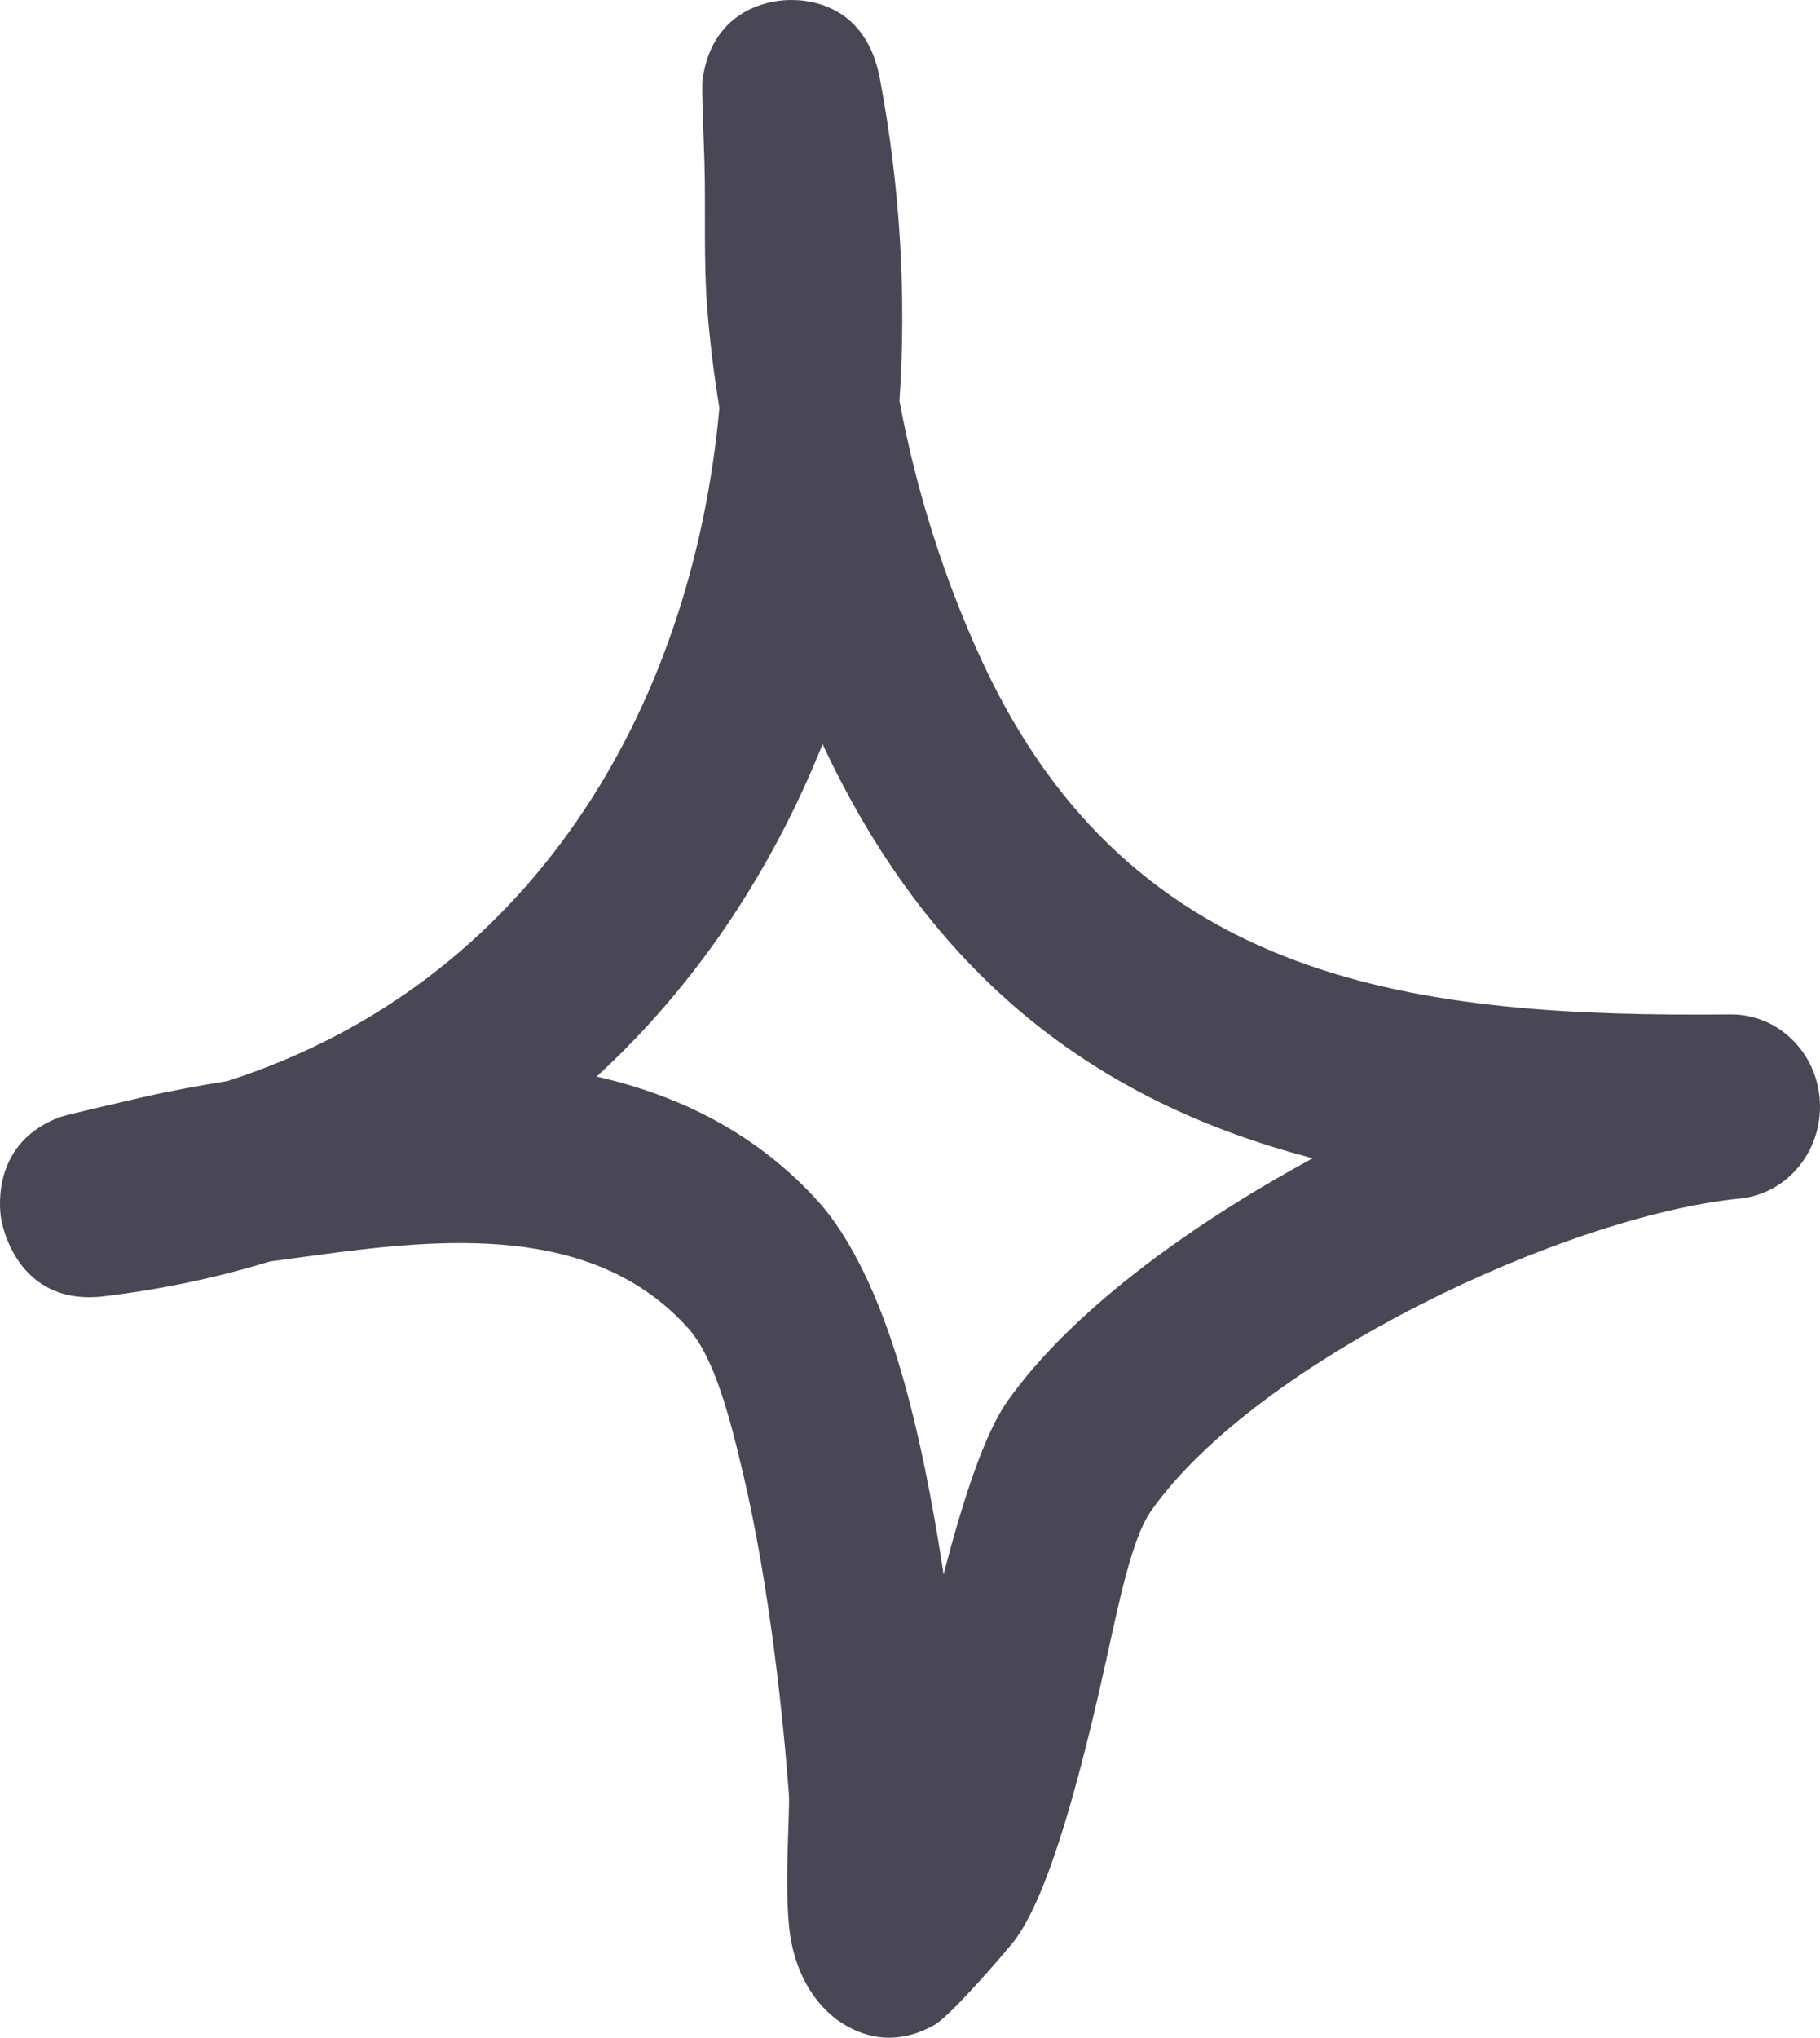 <svg width="42" height="47" viewBox="0 0 42 47" fill="none" xmlns="http://www.w3.org/2000/svg">
<path fill-rule="evenodd" clip-rule="evenodd" d="M16.601 9.409C16.477 8.65 16.384 7.899 16.324 7.149C16.233 6.023 16.289 4.888 16.257 3.762C16.243 3.284 16.188 2.039 16.21 1.86C16.412 0.299 17.628 0.06 17.984 0.018C18.156 -0.008 19.923 -0.213 20.305 1.817C20.772 4.3 20.922 6.799 20.757 9.247C21.143 11.328 21.803 13.401 22.675 15.277C26.146 22.741 32.758 23.466 39.923 23.398C41.025 23.381 41.94 24.276 41.997 25.411C42.055 26.554 41.235 27.544 40.138 27.646C36.133 28.047 29.028 31.373 26.571 34.837C26.058 35.562 25.759 37.31 25.363 39.025C24.812 41.405 24.155 43.759 23.42 44.748C23.309 44.902 21.968 46.471 21.568 46.702C20.606 47.248 19.836 46.932 19.399 46.642C18.962 46.352 18.466 45.78 18.269 44.834C18.062 43.844 18.237 41.814 18.205 41.379C18.088 39.801 17.783 36.705 17.161 34.043C16.826 32.61 16.469 31.288 15.877 30.631C13.689 28.2 10.189 28.559 7.241 28.959C6.903 29.002 6.565 29.053 6.227 29.096C5.027 29.463 3.753 29.736 2.407 29.898C0.373 30.145 0.039 28.209 0.021 28.081C-0.017 27.799 -0.158 26.349 1.375 25.769C1.542 25.71 2.776 25.428 3.251 25.317C3.913 25.164 4.582 25.044 5.254 24.933C12.196 22.699 15.966 16.421 16.601 9.409ZM18.983 17.163C21.603 22.775 25.58 25.488 30.294 26.716H30.293C27.35 28.311 24.672 30.307 23.253 32.312C22.715 33.071 22.221 34.598 21.775 36.312C21.534 34.717 21.208 33.02 20.777 31.57C20.287 29.915 19.628 28.542 18.892 27.723C17.47 26.145 15.686 25.266 13.768 24.831C16.064 22.724 17.805 20.097 18.983 17.163Z" fill="#494655"/>
</svg>
